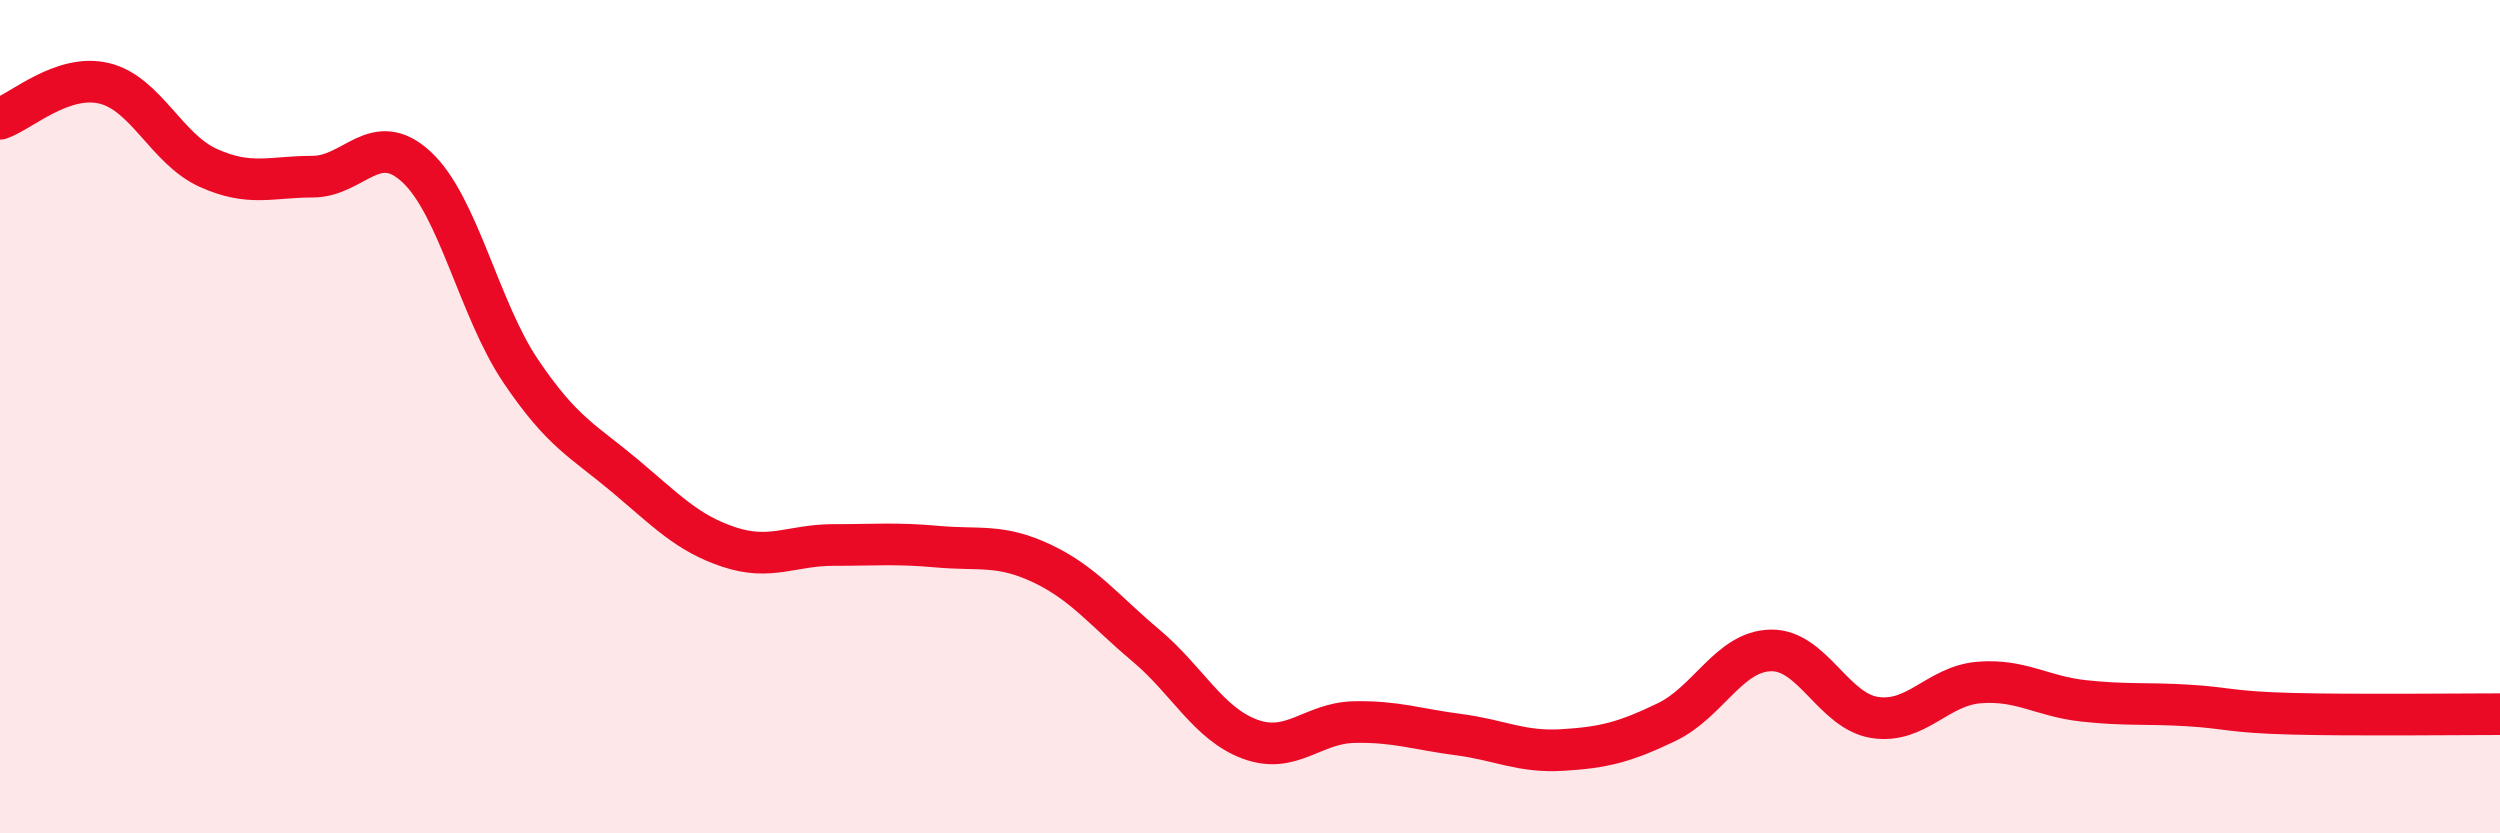 
    <svg width="60" height="20" viewBox="0 0 60 20" xmlns="http://www.w3.org/2000/svg">
      <path
        d="M 0,2.85 C 0.5,2.68 1.5,1.76 2.5,2 C 3.5,2.24 4,3.58 5,4.03 C 6,4.48 6.5,4.24 7.5,4.24 C 8.5,4.24 9,3.08 10,4.01 C 11,4.94 11.5,7.43 12.5,8.91 C 13.5,10.39 14,10.58 15,11.42 C 16,12.26 16.5,12.8 17.5,13.13 C 18.5,13.46 19,13.08 20,13.08 C 21,13.08 21.5,13.03 22.5,13.12 C 23.5,13.21 24,13.05 25,13.52 C 26,13.99 26.5,14.65 27.5,15.49 C 28.5,16.33 29,17.37 30,17.74 C 31,18.11 31.5,17.35 32.5,17.33 C 33.5,17.31 34,17.5 35,17.63 C 36,17.76 36.5,18.06 37.5,18 C 38.5,17.94 39,17.81 40,17.33 C 41,16.85 41.5,15.63 42.5,15.61 C 43.5,15.59 44,17.07 45,17.22 C 46,17.37 46.5,16.46 47.5,16.38 C 48.5,16.3 49,16.71 50,16.82 C 51,16.93 51.5,16.87 52.5,16.93 C 53.5,16.99 53.5,17.09 55,17.13 C 56.5,17.17 59,17.14 60,17.14L60 20L0 20Z"
        fill="#EB0A25"
        opacity="0.1"
        stroke-linecap="round"
        stroke-linejoin="round"
      />
      <path
        d="M 0,2.85 C 0.5,2.68 1.5,1.76 2.5,2 C 3.5,2.24 4,3.58 5,4.03 C 6,4.48 6.5,4.24 7.5,4.24 C 8.5,4.24 9,3.08 10,4.01 C 11,4.94 11.5,7.43 12.5,8.91 C 13.5,10.39 14,10.58 15,11.42 C 16,12.26 16.5,12.8 17.5,13.13 C 18.5,13.46 19,13.08 20,13.08 C 21,13.08 21.5,13.03 22.5,13.12 C 23.5,13.21 24,13.05 25,13.52 C 26,13.99 26.5,14.65 27.5,15.49 C 28.5,16.33 29,17.37 30,17.74 C 31,18.11 31.5,17.35 32.5,17.33 C 33.5,17.31 34,17.5 35,17.63 C 36,17.76 36.5,18.06 37.5,18 C 38.5,17.94 39,17.81 40,17.33 C 41,16.85 41.5,15.63 42.5,15.61 C 43.5,15.59 44,17.07 45,17.22 C 46,17.37 46.5,16.46 47.5,16.38 C 48.5,16.3 49,16.71 50,16.82 C 51,16.93 51.5,16.87 52.5,16.93 C 53.5,16.99 53.5,17.09 55,17.13 C 56.5,17.17 59,17.14 60,17.14"
        stroke="#EB0A25"
        stroke-width="1"
        fill="none"
        stroke-linecap="round"
        stroke-linejoin="round"
      />
    </svg>
  